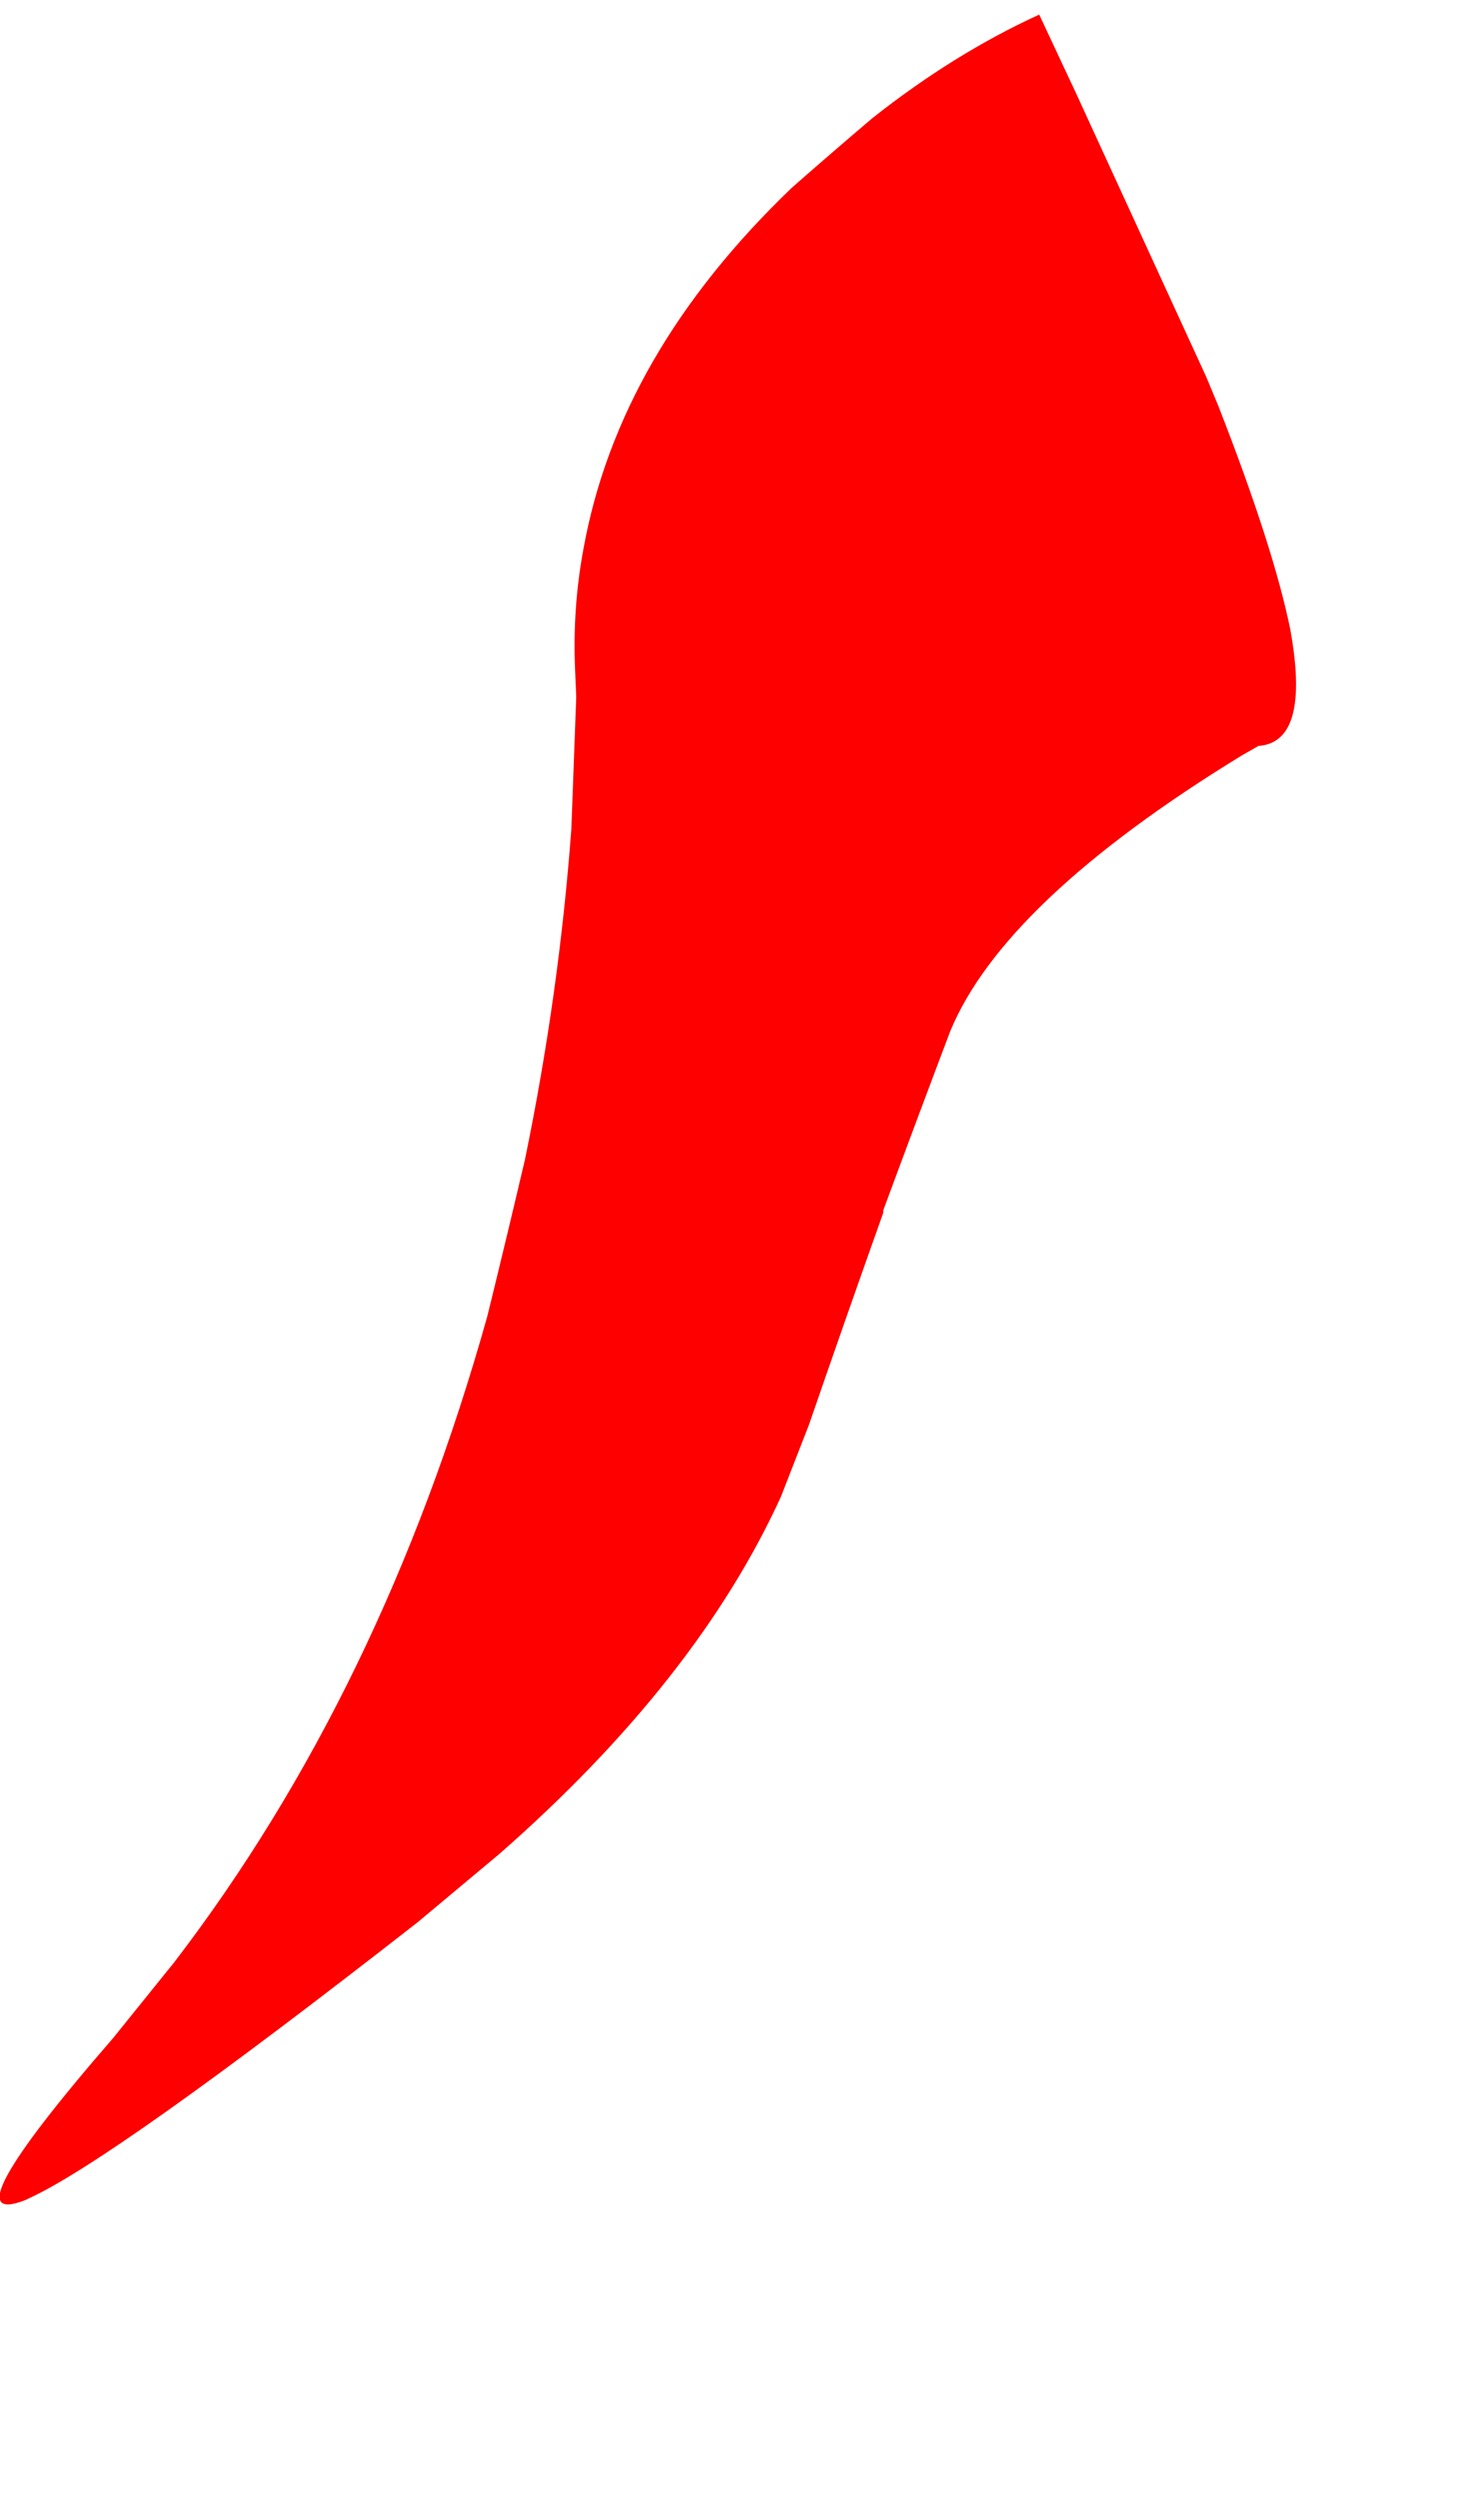 <?xml version="1.0" encoding="UTF-8" standalone="no"?>
<svg xmlns:xlink="http://www.w3.org/1999/xlink" height="102.55px" width="60.7px" xmlns="http://www.w3.org/2000/svg">
  <g transform="matrix(1.0, 0.0, 0.0, 1.0, -0.05, 0.6)">
    <path d="M1.2 89.6 L1.1 89.65 Q-2.2 90.95 4.7 83.0 L7.2 79.9 Q15.75 68.75 20.05 53.4 20.85 50.15 21.6 46.95 23.0 40.15 23.5 33.4 23.6 30.7 23.7 28.0 L23.65 26.8 Q23.55 24.3 24.0 21.9 25.45 13.9 32.55 7.1 34.2 5.65 35.85 4.25 39.2 1.6 42.7 0.0 L44.2 3.2 49.55 14.85 50.05 16.05 Q52.3 21.8 53.0 25.2 53.85 29.85 51.7 30.0 L51.0 30.4 Q46.1 33.4 43.1 36.25 40.15 39.05 39.05 41.7 37.65 45.4 36.3 49.05 L36.3 49.15 Q34.75 53.5 33.25 57.85 L32.1 60.8 Q28.65 68.35 20.55 75.45 L17.2 78.25 Q4.65 88.05 1.2 89.6" fill="#ff0000" fill-rule="evenodd" stroke="none">
      <animate attributeName="fill" dur="2s" repeatCount="indefinite" values="#ff0000;#ff0001"/>
      <animate attributeName="fill-opacity" dur="2s" repeatCount="indefinite" values="1.0;1.0"/>
      <animate attributeName="d" dur="2s" repeatCount="indefinite" values="M1.2 89.6 L1.1 89.65 Q-2.2 90.95 4.7 83.0 L7.2 79.9 Q15.75 68.75 20.05 53.4 20.85 50.15 21.6 46.95 23.0 40.15 23.5 33.4 23.6 30.7 23.7 28.0 L23.65 26.8 Q23.55 24.3 24.0 21.9 25.45 13.9 32.55 7.1 34.2 5.65 35.85 4.25 39.2 1.6 42.7 0.0 L44.2 3.2 49.55 14.85 50.05 16.05 Q52.3 21.8 53.0 25.2 53.85 29.85 51.7 30.0 L51.0 30.4 Q46.1 33.4 43.1 36.25 40.15 39.05 39.05 41.7 37.65 45.4 36.3 49.05 L36.3 49.15 Q34.75 53.5 33.25 57.85 L32.1 60.8 Q28.65 68.35 20.55 75.45 L17.2 78.25 Q4.65 88.05 1.2 89.6;M28.9 101.0 L28.9 101.0 Q27.25 104.75 31.3 93.45 L32.75 89.5 Q38.5 73.6 44.9 59.6 46.6 55.85 46.6 52.5 46.6 45.7 39.65 40.45 37.55 38.85 34.85 37.4 L33.75 36.8 Q33.15 34.15 32.55 31.55 29.35 22.6 33.55 13.1 34.45 11.05 35.7 9.0 38.1 5.0 40.95 2.0 L43.65 -0.6 51.35 11.0 52.05 12.1 Q52.65 18.8 53.7 22.65 54.8 26.75 56.5 27.6 L57.05 27.8 Q51.7 34.5 57.0 36.45 60.15 37.6 60.65 42.3 61.0 45.55 60.1 50.5 L60.1 50.6 Q59.3 54.9 57.05 59.85 L55.55 62.95 Q51.55 70.6 44.35 79.65 L41.3 83.5 Q30.55 97.1 28.9 101.0"/>
    </path>
    <path d="M1.2 89.6 Q4.65 88.05 17.2 78.25 L20.55 75.45 Q28.65 68.35 32.1 60.8 L33.25 57.85 Q34.75 53.5 36.3 49.15 L36.3 49.05 Q37.65 45.4 39.05 41.7 40.15 39.05 43.1 36.25 46.1 33.4 51.0 30.4 L51.7 30.0 Q53.85 29.85 53.0 25.2 52.3 21.8 50.05 16.05 L49.55 14.85 44.2 3.2 42.7 0.0 Q39.2 1.6 35.85 4.25 34.2 5.65 32.55 7.1 25.45 13.9 24.0 21.9 23.55 24.3 23.65 26.8 L23.7 28.0 Q23.6 30.7 23.5 33.4 23.0 40.15 21.6 46.95 20.85 50.15 20.05 53.4 15.75 68.75 7.2 79.9 L4.7 83.0 Q-2.2 90.95 1.1 89.65 L1.2 89.6" fill="none" stroke="#000000" stroke-linecap="round" stroke-linejoin="round" stroke-opacity="0.0" stroke-width="1.0">
      <animate attributeName="stroke" dur="2s" repeatCount="indefinite" values="#000000;#000001"/>
      <animate attributeName="stroke-width" dur="2s" repeatCount="indefinite" values="0.0;0.0"/>
      <animate attributeName="fill-opacity" dur="2s" repeatCount="indefinite" values="0.0;0.0"/>
      <animate attributeName="d" dur="2s" repeatCount="indefinite" values="M1.2 89.6 Q4.65 88.05 17.2 78.25 L20.55 75.45 Q28.65 68.35 32.1 60.8 L33.25 57.85 Q34.75 53.5 36.3 49.15 L36.3 49.05 Q37.65 45.4 39.05 41.7 40.15 39.05 43.1 36.25 46.1 33.4 51.0 30.4 L51.7 30.0 Q53.85 29.85 53.0 25.2 52.3 21.8 50.05 16.05 L49.55 14.85 44.2 3.2 42.7 0.0 Q39.2 1.6 35.85 4.25 34.2 5.65 32.55 7.1 25.45 13.9 24.0 21.9 23.55 24.3 23.65 26.8 L23.7 28.0 Q23.6 30.7 23.5 33.4 23.0 40.15 21.6 46.95 20.85 50.15 20.05 53.4 15.75 68.75 7.2 79.9 L4.7 83.0 Q-2.2 90.95 1.1 89.65 L1.2 89.6;M28.9 101.0 Q30.55 97.1 41.3 83.5 L44.35 79.65 Q51.55 70.6 55.55 62.95 L57.05 59.85 Q59.3 54.9 60.1 50.6 L60.1 50.5 Q61.0 45.55 60.65 42.3 60.15 37.6 57.0 36.45 51.7 34.5 57.05 27.8 L56.5 27.6 Q54.8 26.75 53.7 22.65 52.65 18.8 52.05 12.1 L51.35 11.0 43.65 -0.6 40.95 2.0 Q38.1 5.0 35.7 9.0 34.45 11.05 33.55 13.1 29.35 22.6 32.55 31.55 33.15 34.15 33.75 36.8 L34.85 37.4 Q37.55 38.85 39.65 40.45 46.6 45.7 46.6 52.5 46.6 55.85 44.9 59.6 38.5 73.6 32.75 89.5 L31.3 93.45 Q27.25 104.75 28.9 101.0 L28.9 101.0"/>
    </path>
  </g>
</svg>
